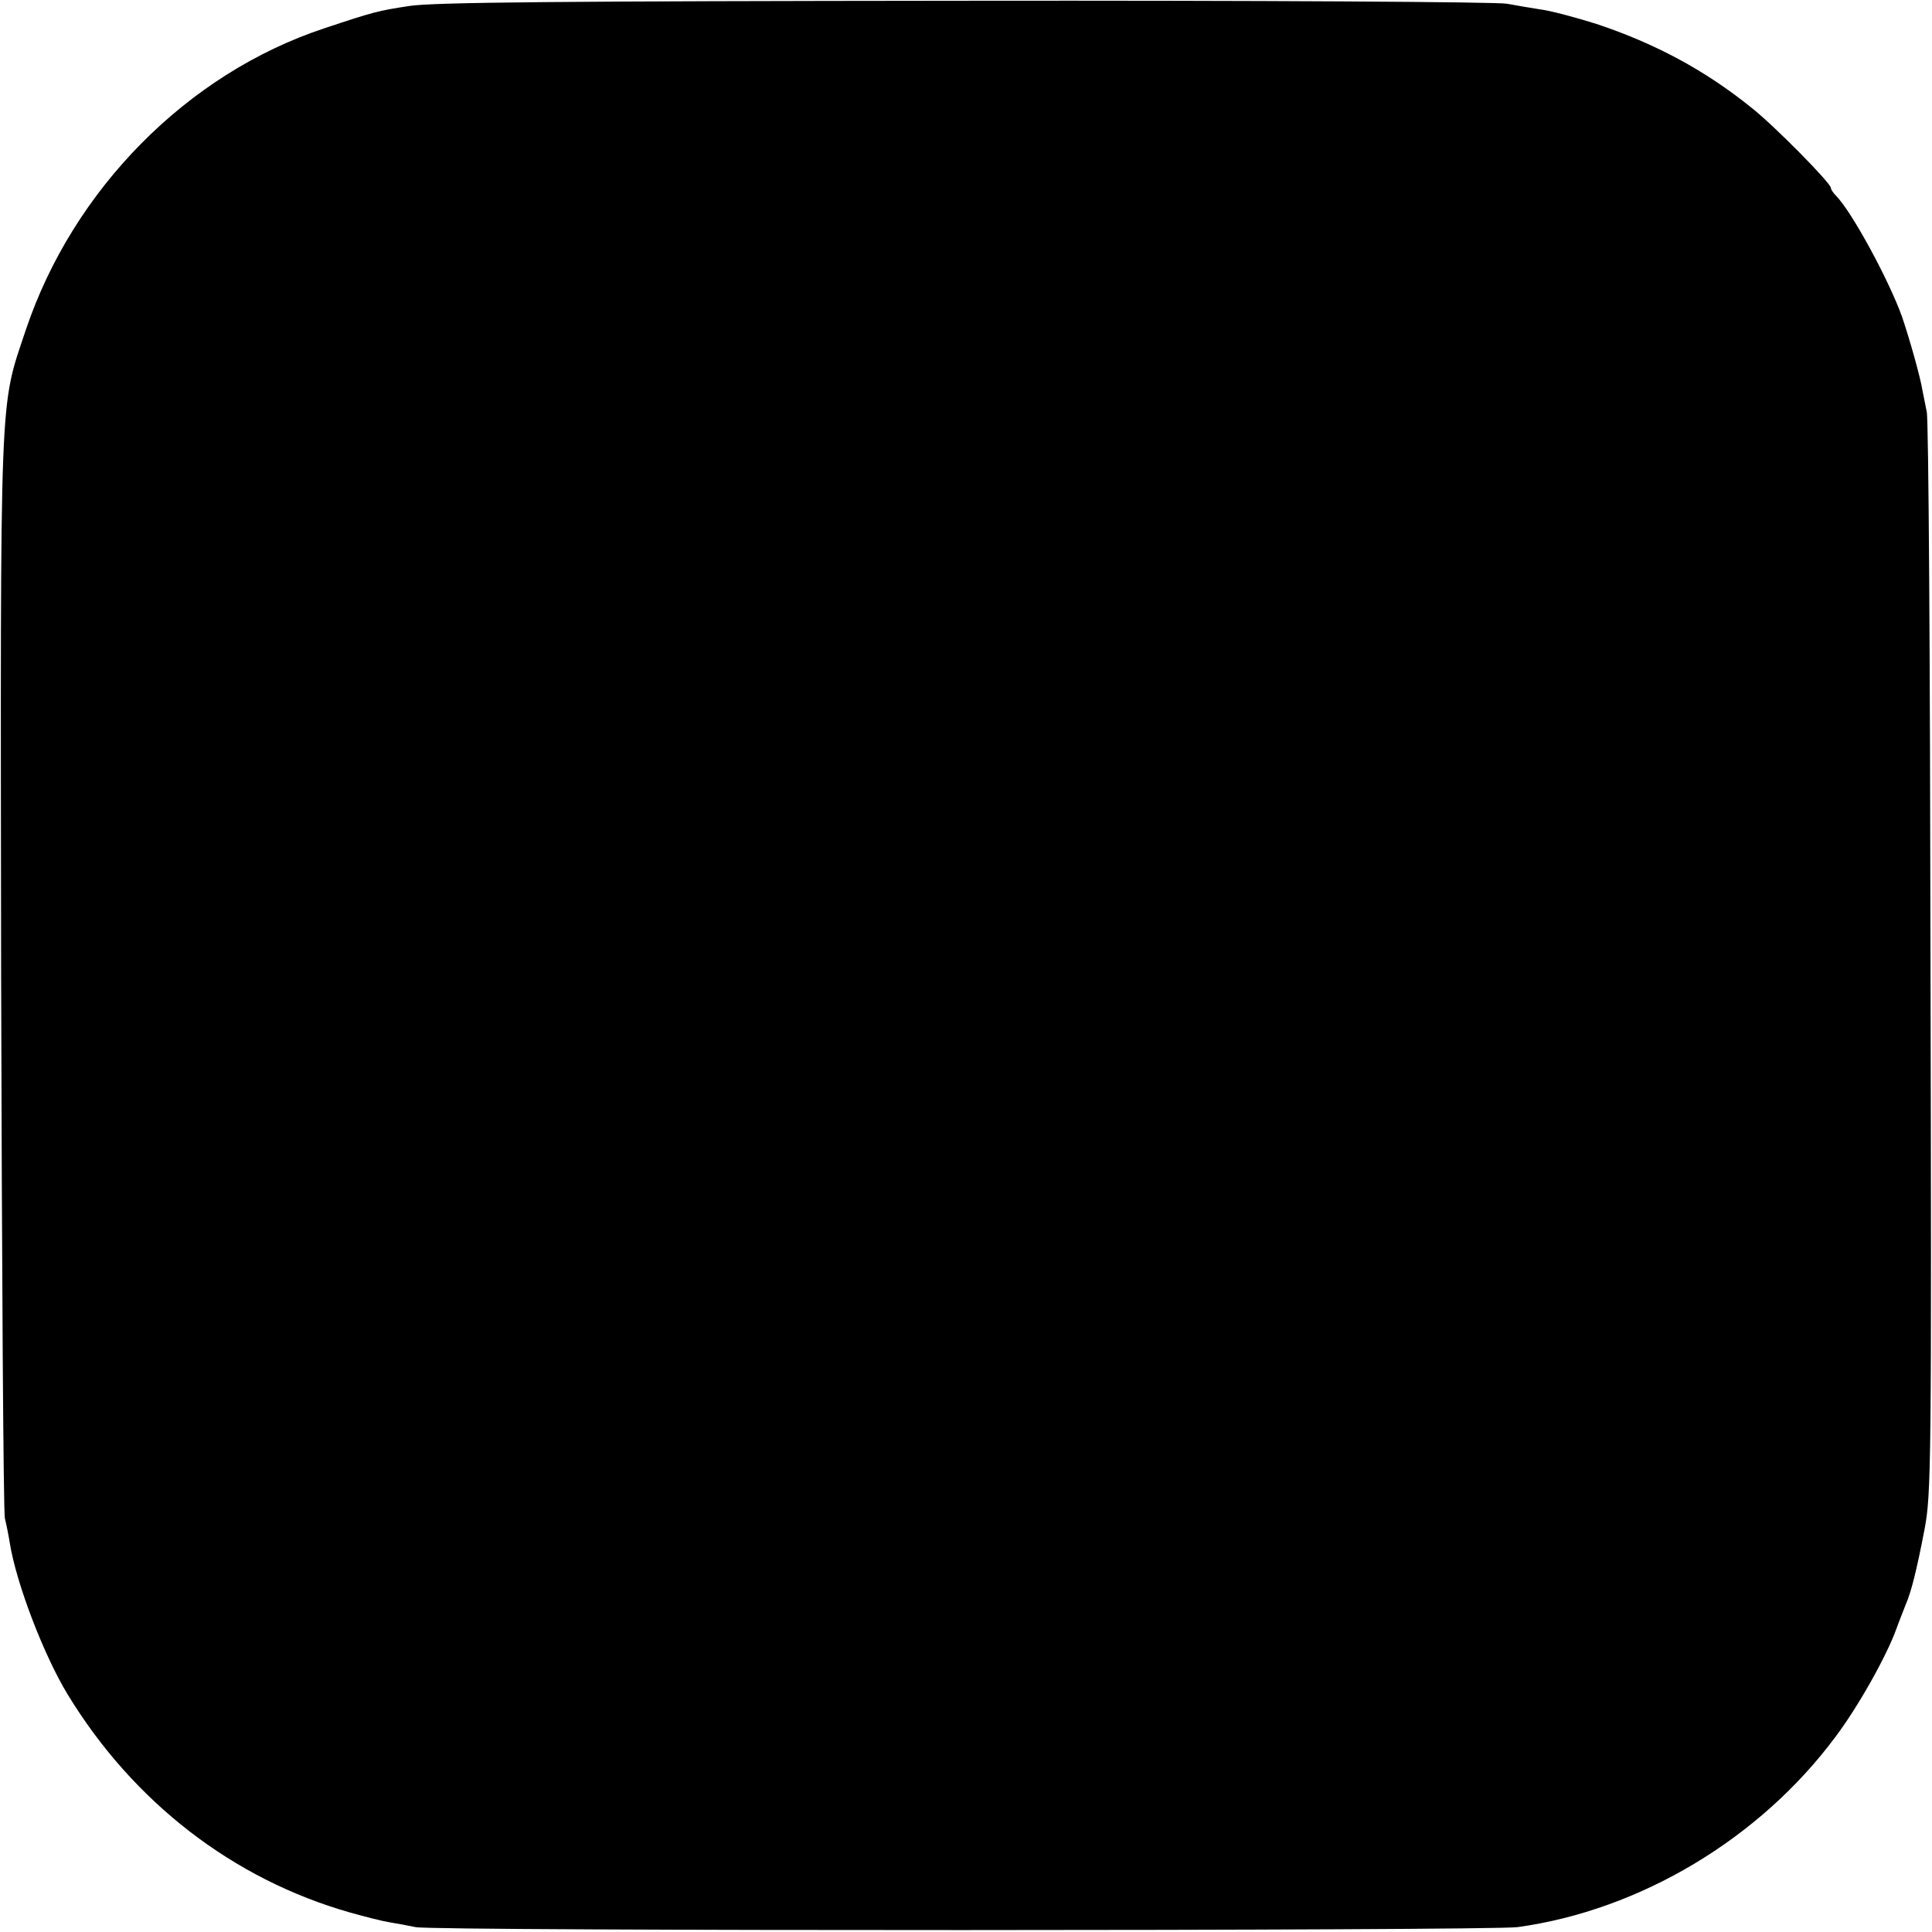 <?xml version="1.0" standalone="no"?>
<!DOCTYPE svg PUBLIC "-//W3C//DTD SVG 20010904//EN"
 "http://www.w3.org/TR/2001/REC-SVG-20010904/DTD/svg10.dtd">
<svg version="1.0" xmlns="http://www.w3.org/2000/svg"
 width="516pt" height="516pt" viewBox="0 0 516 516"
 preserveAspectRatio="xMidYMid meet">
<g transform="translate(0,516) scale(0.1,-0.1)"
fill="#000000" stroke="none">
<path d="M1093 5144 c-84 -13 -93 -15 -228 -60 -365 -121 -670 -430 -796 -805
-71 -213 -68 -132 -66 -1719 2 -784 6 -1438 10 -1455 4 -16 10 -46 13 -65 17
-108 91 -301 155 -406 175 -287 441 -493 754 -582 39 -11 86 -23 105 -26 19
-3 51 -9 70 -13 46 -11 2868 -10 2943 0 327 45 647 236 849 508 59 78 136 214
163 289 9 25 21 54 25 65 15 34 30 96 50 200 18 95 19 168 16 1525 -1 784 -5
1441 -10 1460 -4 19 -9 44 -11 55 -6 38 -35 140 -55 199 -36 100 -135 282
-177 324 -7 7 -13 16 -13 20 0 13 -154 169 -213 215 -124 100 -257 171 -413
223 -57 18 -125 36 -151 39 -26 4 -66 11 -88 15 -22 5 -671 9 -1445 8 -1080
-1 -1424 -4 -1487 -14z"/>
</g>
</svg>

